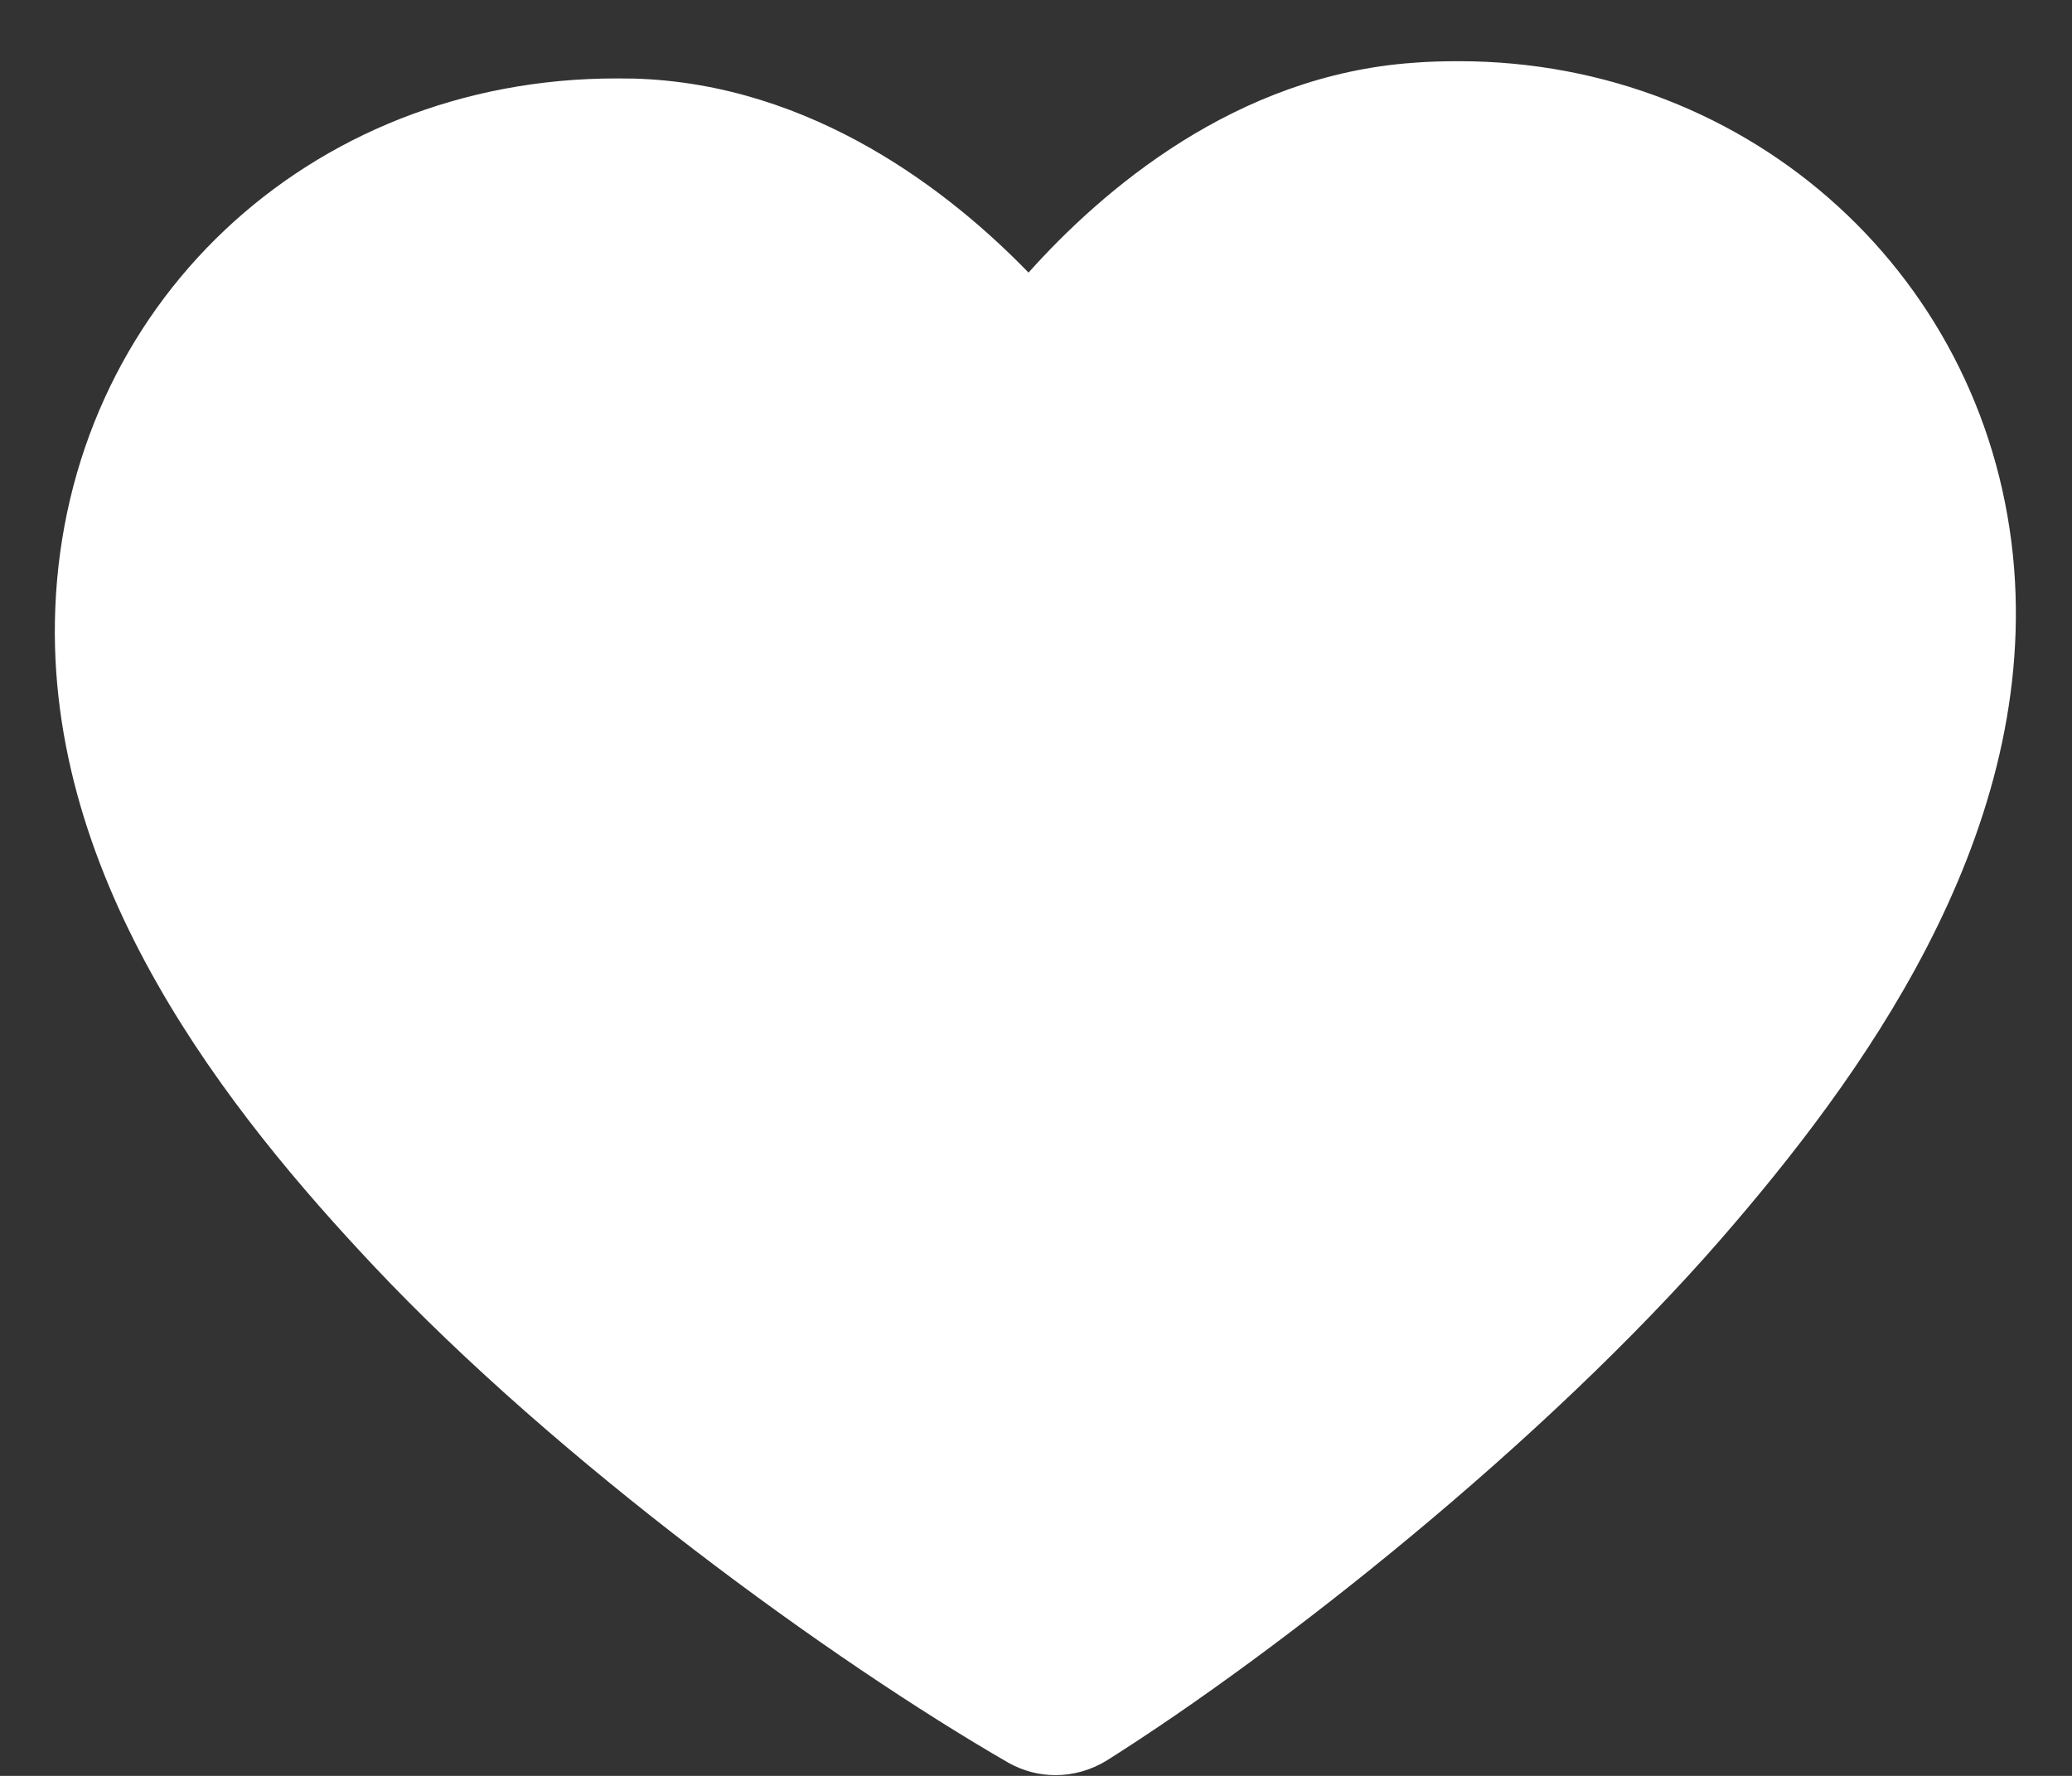 <svg width="28" height="24" viewBox="0 0 28 24" xmlns="http://www.w3.org/2000/svg" xmlns:xlink="http://www.w3.org/1999/xlink"><rect x="0" y="0" width="28" height="24" fill="#333333" stroke="none"/><title>heart</title><desc>Created with Sketch.</desc><g id="Option-1" stroke="none" stroke-width="1" fill="none" fill-rule="evenodd"><g id="Leadership" transform="translate(-1557, -660)" fill="#fff"><g id="Side-Buttons" transform="translate(1537, 647)"><path d="M33.628 36.823c-2.388-1.378-6.085-4.065-8.584-6.721-1.915-2.035-4.444-5.171-4.297-8.878.16-4.084 3.419-7.164 7.58-7.164L28.568 14.062C30.994 14.132 32.861 15.613 33.899 16.684 34.894 15.572 36.698 14.015 39.107 13.848 39.306 13.832 39.512 13.827 39.713 13.827c3.97.0 7.197 2.947 7.505 6.857C47.506 24.379 45.102 27.618 43.268 29.732c-2.402 2.764-5.989 5.595-8.307 7.057C34.747 36.922 34.505 36.99 34.264 36.99 34.044 36.99 33.826 36.934 33.628 36.823z" id="heart"/></g></g></g></svg>